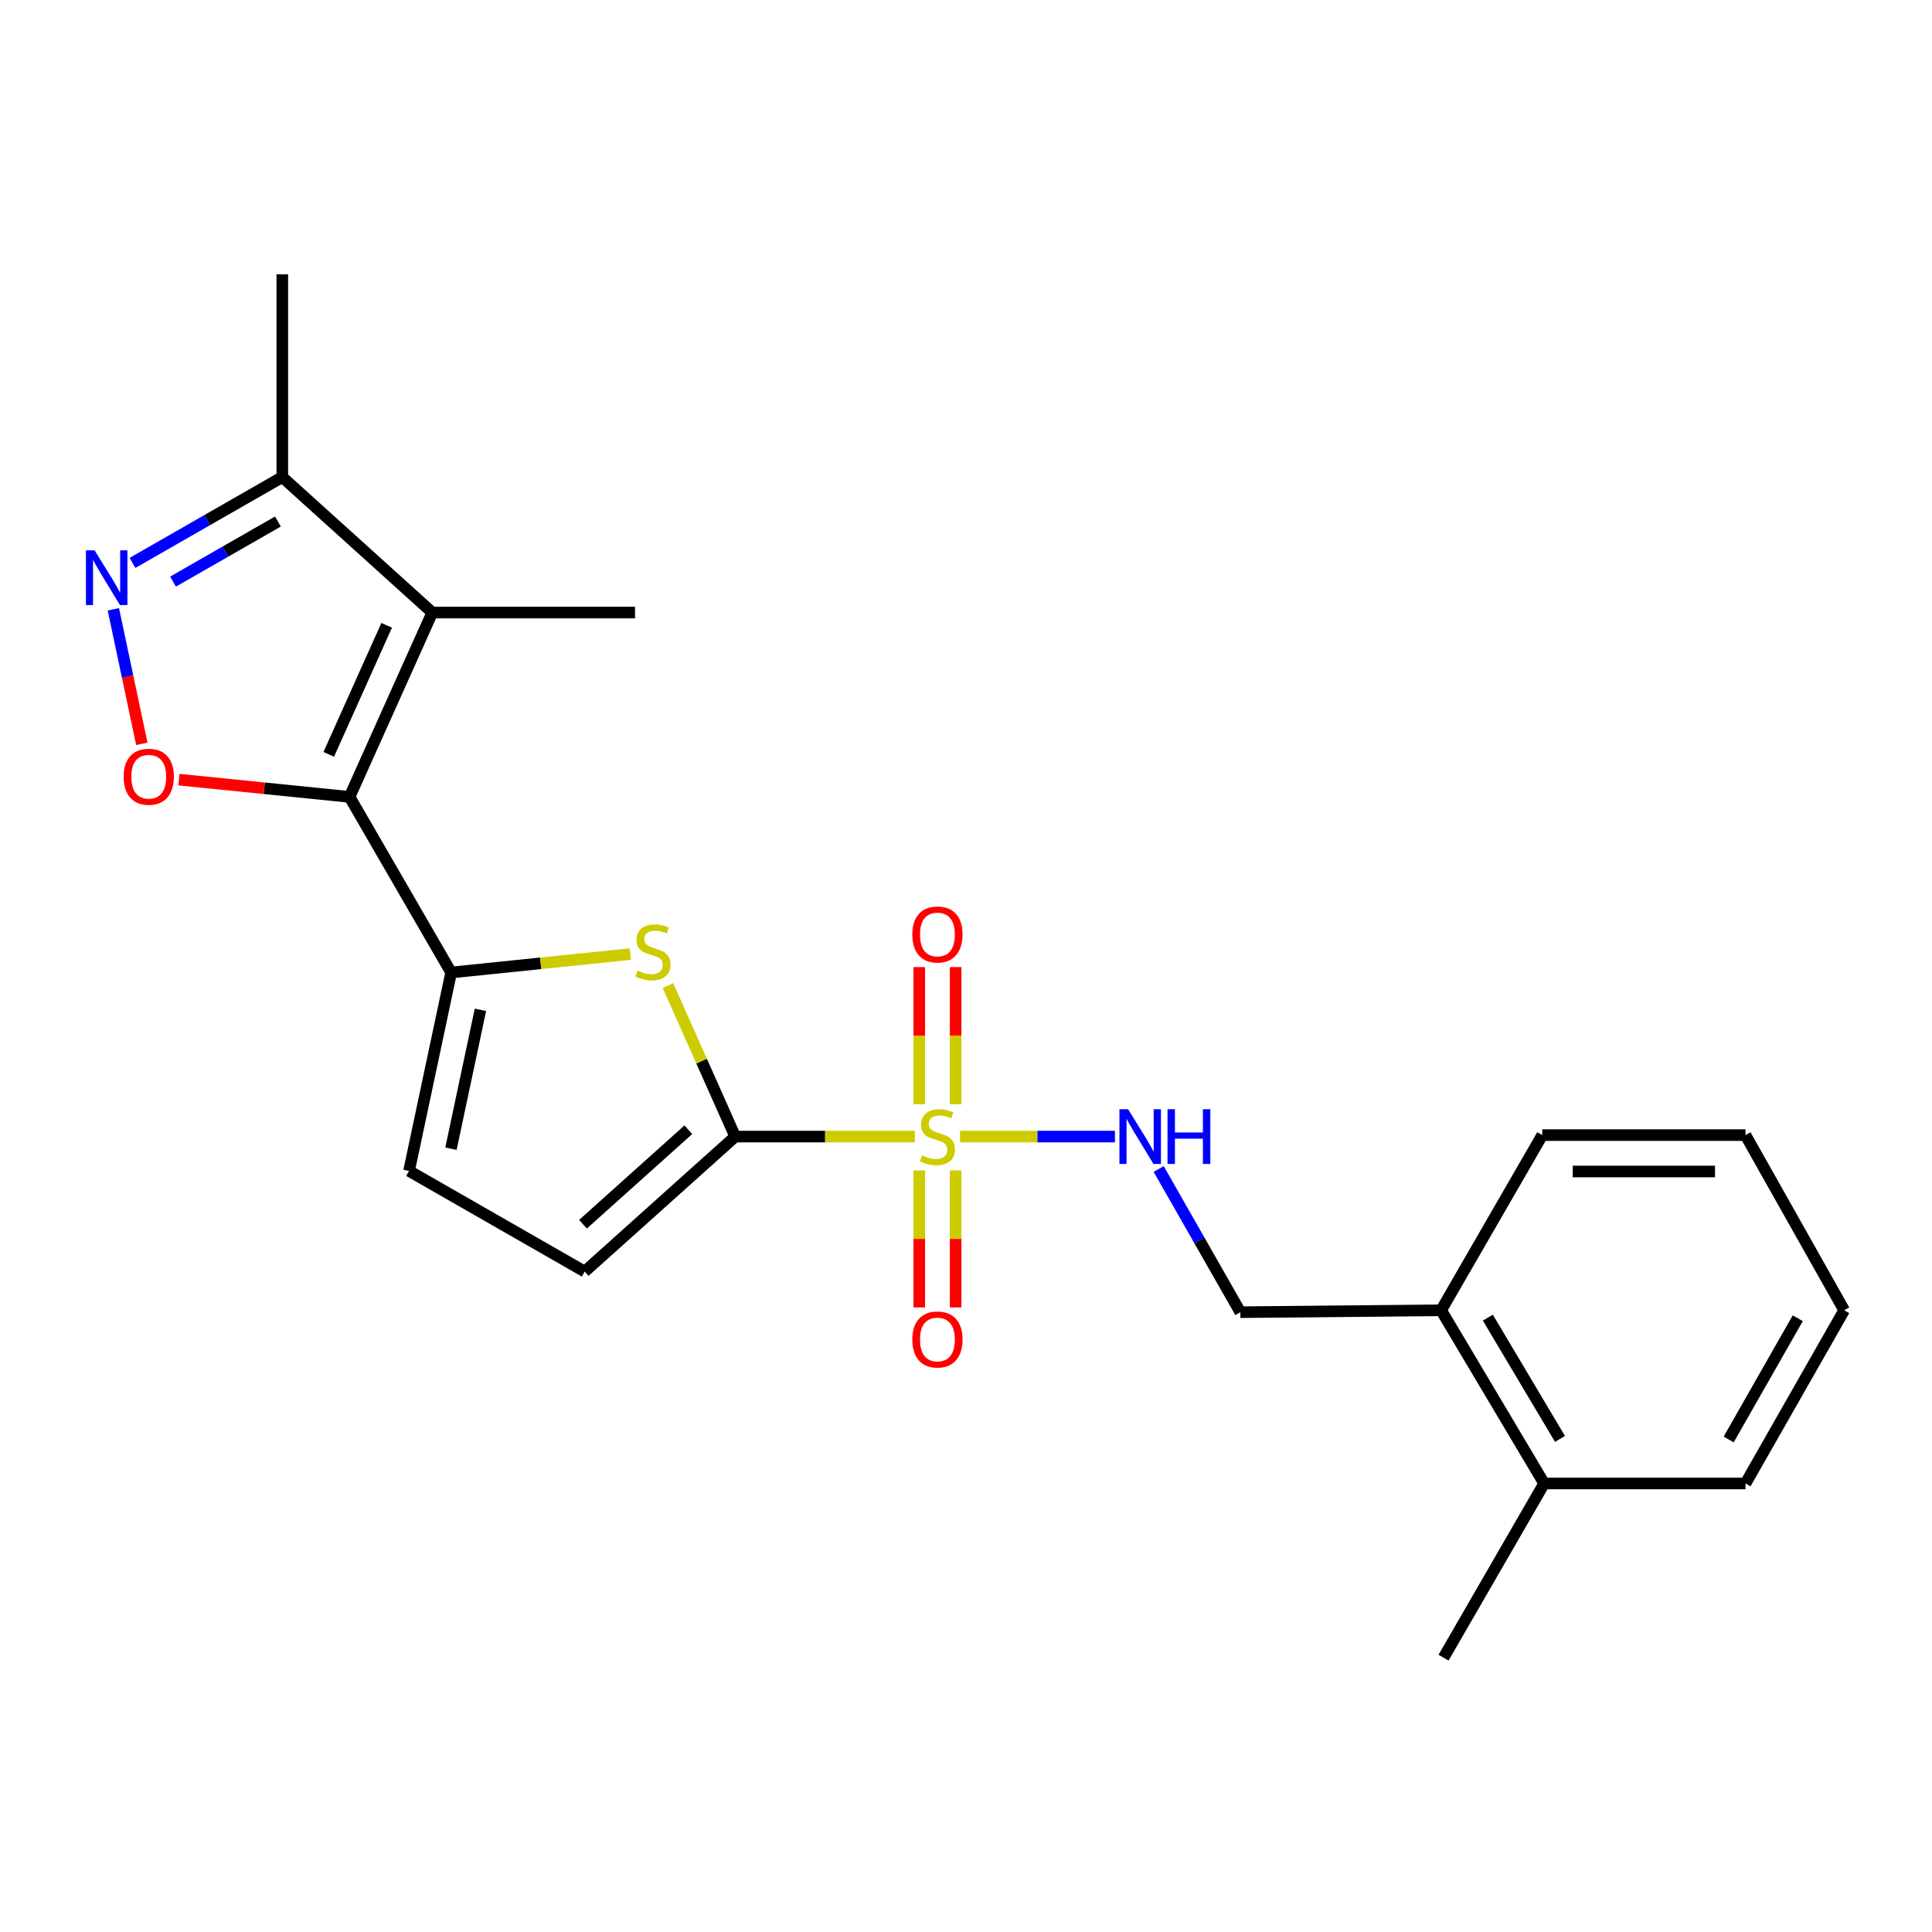 <?xml version='1.0' encoding='iso-8859-1'?>
<svg version='1.1' baseProfile='full'
              xmlns='http://www.w3.org/2000/svg'
                      xmlns:rdkit='http://www.rdkit.org/xml'
                      xmlns:xlink='http://www.w3.org/1999/xlink'
                  xml:space='preserve'
width='1000px' height='1000px' viewBox='0 0 1000 1000'>
<!-- END OF HEADER -->
<rect style='opacity:1.0;fill:#FFFFFF;stroke:none' width='1000' height='1000' x='0' y='0'> </rect>
<path class='bond-1' d='M 473.515,588.292 L 427.025,588.292' style='fill:none;fill-rule:evenodd;stroke:#CCCC00;stroke-width:6px;stroke-linecap:butt;stroke-linejoin:miter;stroke-opacity:1' />
<path class='bond-1' d='M 427.025,588.292 L 380.535,588.292' style='fill:none;fill-rule:evenodd;stroke:#000000;stroke-width:6px;stroke-linecap:butt;stroke-linejoin:miter;stroke-opacity:1' />
<path class='bond-10' d='M 496.916,588.292 L 537.002,588.292' style='fill:none;fill-rule:evenodd;stroke:#CCCC00;stroke-width:6px;stroke-linecap:butt;stroke-linejoin:miter;stroke-opacity:1' />
<path class='bond-10' d='M 537.002,588.292 L 577.089,588.292' style='fill:none;fill-rule:evenodd;stroke:#0000FF;stroke-width:6px;stroke-linecap:butt;stroke-linejoin:miter;stroke-opacity:1' />
<path class='bond-11' d='M 494.628,571.555 L 494.628,536.06' style='fill:none;fill-rule:evenodd;stroke:#CCCC00;stroke-width:6px;stroke-linecap:butt;stroke-linejoin:miter;stroke-opacity:1' />
<path class='bond-11' d='M 494.628,536.06 L 494.628,500.564' style='fill:none;fill-rule:evenodd;stroke:#FF0000;stroke-width:6px;stroke-linecap:butt;stroke-linejoin:miter;stroke-opacity:1' />
<path class='bond-11' d='M 475.796,571.555 L 475.796,536.06' style='fill:none;fill-rule:evenodd;stroke:#CCCC00;stroke-width:6px;stroke-linecap:butt;stroke-linejoin:miter;stroke-opacity:1' />
<path class='bond-11' d='M 475.796,536.06 L 475.796,500.564' style='fill:none;fill-rule:evenodd;stroke:#FF0000;stroke-width:6px;stroke-linecap:butt;stroke-linejoin:miter;stroke-opacity:1' />
<path class='bond-12' d='M 475.796,605.796 L 475.796,641.26' style='fill:none;fill-rule:evenodd;stroke:#CCCC00;stroke-width:6px;stroke-linecap:butt;stroke-linejoin:miter;stroke-opacity:1' />
<path class='bond-12' d='M 475.796,641.26 L 475.796,676.725' style='fill:none;fill-rule:evenodd;stroke:#FF0000;stroke-width:6px;stroke-linecap:butt;stroke-linejoin:miter;stroke-opacity:1' />
<path class='bond-12' d='M 494.628,605.796 L 494.628,641.26' style='fill:none;fill-rule:evenodd;stroke:#CCCC00;stroke-width:6px;stroke-linecap:butt;stroke-linejoin:miter;stroke-opacity:1' />
<path class='bond-12' d='M 494.628,641.26 L 494.628,676.725' style='fill:none;fill-rule:evenodd;stroke:#FF0000;stroke-width:6px;stroke-linecap:butt;stroke-linejoin:miter;stroke-opacity:1' />
<path class='bond-0' d='M 180.923,412.471 L 233.518,503.369' style='fill:none;fill-rule:evenodd;stroke:#000000;stroke-width:6px;stroke-linecap:butt;stroke-linejoin:miter;stroke-opacity:1' />
<path class='bond-3' d='M 180.923,412.471 L 223.746,317.054' style='fill:none;fill-rule:evenodd;stroke:#000000;stroke-width:6px;stroke-linecap:butt;stroke-linejoin:miter;stroke-opacity:1' />
<path class='bond-3' d='M 170.165,390.448 L 200.141,323.656' style='fill:none;fill-rule:evenodd;stroke:#000000;stroke-width:6px;stroke-linecap:butt;stroke-linejoin:miter;stroke-opacity:1' />
<path class='bond-5' d='M 180.923,412.471 L 136.767,408.004' style='fill:none;fill-rule:evenodd;stroke:#000000;stroke-width:6px;stroke-linecap:butt;stroke-linejoin:miter;stroke-opacity:1' />
<path class='bond-5' d='M 136.767,408.004 L 92.611,403.536' style='fill:none;fill-rule:evenodd;stroke:#FF0000;stroke-width:6px;stroke-linecap:butt;stroke-linejoin:miter;stroke-opacity:1' />
<path class='bond-4' d='M 380.535,588.292 L 363.139,549.207' style='fill:none;fill-rule:evenodd;stroke:#000000;stroke-width:6px;stroke-linecap:butt;stroke-linejoin:miter;stroke-opacity:1' />
<path class='bond-4' d='M 363.139,549.207 L 345.742,510.122' style='fill:none;fill-rule:evenodd;stroke:#CCCC00;stroke-width:6px;stroke-linecap:butt;stroke-linejoin:miter;stroke-opacity:1' />
<path class='bond-8' d='M 380.535,588.292 L 302.643,658.16' style='fill:none;fill-rule:evenodd;stroke:#000000;stroke-width:6px;stroke-linecap:butt;stroke-linejoin:miter;stroke-opacity:1' />
<path class='bond-8' d='M 356.277,584.754 L 301.752,633.661' style='fill:none;fill-rule:evenodd;stroke:#000000;stroke-width:6px;stroke-linecap:butt;stroke-linejoin:miter;stroke-opacity:1' />
<path class='bond-2' d='M 233.518,503.369 L 279.883,498.599' style='fill:none;fill-rule:evenodd;stroke:#000000;stroke-width:6px;stroke-linecap:butt;stroke-linejoin:miter;stroke-opacity:1' />
<path class='bond-2' d='M 279.883,498.599 L 326.249,493.828' style='fill:none;fill-rule:evenodd;stroke:#CCCC00;stroke-width:6px;stroke-linecap:butt;stroke-linejoin:miter;stroke-opacity:1' />
<path class='bond-23' d='M 233.518,503.369 L 211.724,606.068' style='fill:none;fill-rule:evenodd;stroke:#000000;stroke-width:6px;stroke-linecap:butt;stroke-linejoin:miter;stroke-opacity:1' />
<path class='bond-23' d='M 248.671,522.683 L 233.415,594.572' style='fill:none;fill-rule:evenodd;stroke:#000000;stroke-width:6px;stroke-linecap:butt;stroke-linejoin:miter;stroke-opacity:1' />
<path class='bond-7' d='M 223.746,317.054 L 146.115,246.935' style='fill:none;fill-rule:evenodd;stroke:#000000;stroke-width:6px;stroke-linecap:butt;stroke-linejoin:miter;stroke-opacity:1' />
<path class='bond-16' d='M 223.746,317.054 L 328.694,317.054' style='fill:none;fill-rule:evenodd;stroke:#000000;stroke-width:6px;stroke-linecap:butt;stroke-linejoin:miter;stroke-opacity:1' />
<path class='bond-6' d='M 73.413,385.006 L 66.046,350.19' style='fill:none;fill-rule:evenodd;stroke:#FF0000;stroke-width:6px;stroke-linecap:butt;stroke-linejoin:miter;stroke-opacity:1' />
<path class='bond-6' d='M 66.046,350.19 L 58.678,315.374' style='fill:none;fill-rule:evenodd;stroke:#0000FF;stroke-width:6px;stroke-linecap:butt;stroke-linejoin:miter;stroke-opacity:1' />
<path class='bond-25' d='M 68.576,291.363 L 107.345,269.149' style='fill:none;fill-rule:evenodd;stroke:#0000FF;stroke-width:6px;stroke-linecap:butt;stroke-linejoin:miter;stroke-opacity:1' />
<path class='bond-25' d='M 107.345,269.149 L 146.115,246.935' style='fill:none;fill-rule:evenodd;stroke:#000000;stroke-width:6px;stroke-linecap:butt;stroke-linejoin:miter;stroke-opacity:1' />
<path class='bond-25' d='M 89.569,301.039 L 116.708,285.489' style='fill:none;fill-rule:evenodd;stroke:#0000FF;stroke-width:6px;stroke-linecap:butt;stroke-linejoin:miter;stroke-opacity:1' />
<path class='bond-25' d='M 116.708,285.489 L 143.846,269.939' style='fill:none;fill-rule:evenodd;stroke:#000000;stroke-width:6px;stroke-linecap:butt;stroke-linejoin:miter;stroke-opacity:1' />
<path class='bond-17' d='M 146.115,246.935 L 146.115,141.997' style='fill:none;fill-rule:evenodd;stroke:#000000;stroke-width:6px;stroke-linecap:butt;stroke-linejoin:miter;stroke-opacity:1' />
<path class='bond-9' d='M 302.643,658.16 L 211.724,606.068' style='fill:none;fill-rule:evenodd;stroke:#000000;stroke-width:6px;stroke-linecap:butt;stroke-linejoin:miter;stroke-opacity:1' />
<path class='bond-13' d='M 599.728,605.068 L 620.865,642.129' style='fill:none;fill-rule:evenodd;stroke:#0000FF;stroke-width:6px;stroke-linecap:butt;stroke-linejoin:miter;stroke-opacity:1' />
<path class='bond-13' d='M 620.865,642.129 L 642.002,679.19' style='fill:none;fill-rule:evenodd;stroke:#000000;stroke-width:6px;stroke-linecap:butt;stroke-linejoin:miter;stroke-opacity:1' />
<path class='bond-14' d='M 642.002,679.19 L 745.925,678.196' style='fill:none;fill-rule:evenodd;stroke:#000000;stroke-width:6px;stroke-linecap:butt;stroke-linejoin:miter;stroke-opacity:1' />
<path class='bond-15' d='M 745.925,678.196 L 799.252,767.848' style='fill:none;fill-rule:evenodd;stroke:#000000;stroke-width:6px;stroke-linecap:butt;stroke-linejoin:miter;stroke-opacity:1' />
<path class='bond-15' d='M 770.109,682.016 L 807.438,744.773' style='fill:none;fill-rule:evenodd;stroke:#000000;stroke-width:6px;stroke-linecap:butt;stroke-linejoin:miter;stroke-opacity:1' />
<path class='bond-18' d='M 745.925,678.196 L 798.268,587.529' style='fill:none;fill-rule:evenodd;stroke:#000000;stroke-width:6px;stroke-linecap:butt;stroke-linejoin:miter;stroke-opacity:1' />
<path class='bond-19' d='M 799.252,767.848 L 747.18,858.003' style='fill:none;fill-rule:evenodd;stroke:#000000;stroke-width:6px;stroke-linecap:butt;stroke-linejoin:miter;stroke-opacity:1' />
<path class='bond-20' d='M 799.252,767.848 L 903.457,767.848' style='fill:none;fill-rule:evenodd;stroke:#000000;stroke-width:6px;stroke-linecap:butt;stroke-linejoin:miter;stroke-opacity:1' />
<path class='bond-22' d='M 798.268,587.529 L 903.457,587.529' style='fill:none;fill-rule:evenodd;stroke:#000000;stroke-width:6px;stroke-linecap:butt;stroke-linejoin:miter;stroke-opacity:1' />
<path class='bond-22' d='M 814.047,606.361 L 887.679,606.361' style='fill:none;fill-rule:evenodd;stroke:#000000;stroke-width:6px;stroke-linecap:butt;stroke-linejoin:miter;stroke-opacity:1' />
<path class='bond-24' d='M 903.457,767.848 L 954.545,678.196' style='fill:none;fill-rule:evenodd;stroke:#000000;stroke-width:6px;stroke-linecap:butt;stroke-linejoin:miter;stroke-opacity:1' />
<path class='bond-24' d='M 894.758,745.077 L 930.52,682.32' style='fill:none;fill-rule:evenodd;stroke:#000000;stroke-width:6px;stroke-linecap:butt;stroke-linejoin:miter;stroke-opacity:1' />
<path class='bond-21' d='M 954.545,678.196 L 903.457,587.529' style='fill:none;fill-rule:evenodd;stroke:#000000;stroke-width:6px;stroke-linecap:butt;stroke-linejoin:miter;stroke-opacity:1' />
<path  class='atom-0' d='M 477.212 598.012
Q 477.532 598.132, 478.852 598.692
Q 480.172 599.252, 481.612 599.612
Q 483.092 599.932, 484.532 599.932
Q 487.212 599.932, 488.772 598.652
Q 490.332 597.332, 490.332 595.052
Q 490.332 593.492, 489.532 592.532
Q 488.772 591.572, 487.572 591.052
Q 486.372 590.532, 484.372 589.932
Q 481.852 589.172, 480.332 588.452
Q 478.852 587.732, 477.772 586.212
Q 476.732 584.692, 476.732 582.132
Q 476.732 578.572, 479.132 576.372
Q 481.572 574.172, 486.372 574.172
Q 489.652 574.172, 493.372 575.732
L 492.452 578.812
Q 489.052 577.412, 486.492 577.412
Q 483.732 577.412, 482.212 578.572
Q 480.692 579.692, 480.732 581.652
Q 480.732 583.172, 481.492 584.092
Q 482.292 585.012, 483.412 585.532
Q 484.572 586.052, 486.492 586.652
Q 489.052 587.452, 490.572 588.252
Q 492.092 589.052, 493.172 590.692
Q 494.292 592.292, 494.292 595.052
Q 494.292 598.972, 491.652 601.092
Q 489.052 603.172, 484.692 603.172
Q 482.172 603.172, 480.252 602.612
Q 478.372 602.092, 476.132 601.172
L 477.212 598.012
' fill='#CCCC00'/>
<path  class='atom-5' d='M 329.953 502.344
Q 330.273 502.464, 331.593 503.024
Q 332.913 503.584, 334.353 503.944
Q 335.833 504.264, 337.273 504.264
Q 339.953 504.264, 341.513 502.984
Q 343.073 501.664, 343.073 499.384
Q 343.073 497.824, 342.273 496.864
Q 341.513 495.904, 340.313 495.384
Q 339.113 494.864, 337.113 494.264
Q 334.593 493.504, 333.073 492.784
Q 331.593 492.064, 330.513 490.544
Q 329.473 489.024, 329.473 486.464
Q 329.473 482.904, 331.873 480.704
Q 334.313 478.504, 339.113 478.504
Q 342.393 478.504, 346.113 480.064
L 345.193 483.144
Q 341.793 481.744, 339.233 481.744
Q 336.473 481.744, 334.953 482.904
Q 333.433 484.024, 333.473 485.984
Q 333.473 487.504, 334.233 488.424
Q 335.033 489.344, 336.153 489.864
Q 337.313 490.384, 339.233 490.984
Q 341.793 491.784, 343.313 492.584
Q 344.833 493.384, 345.913 495.024
Q 347.033 496.624, 347.033 499.384
Q 347.033 503.304, 344.393 505.424
Q 341.793 507.504, 337.433 507.504
Q 334.913 507.504, 332.993 506.944
Q 331.113 506.424, 328.873 505.504
L 329.953 502.344
' fill='#CCCC00'/>
<path  class='atom-6' d='M 64 402.037
Q 64 395.237, 67.36 391.437
Q 70.72 387.637, 77 387.637
Q 83.28 387.637, 86.64 391.437
Q 90 395.237, 90 402.037
Q 90 408.917, 86.6 412.837
Q 83.2 416.717, 77 416.717
Q 70.76 416.717, 67.36 412.837
Q 64 408.957, 64 402.037
M 77 413.517
Q 81.32 413.517, 83.64 410.637
Q 86 407.717, 86 402.037
Q 86 396.477, 83.64 393.677
Q 81.32 390.837, 77 390.837
Q 72.68 390.837, 70.32 393.637
Q 68 396.437, 68 402.037
Q 68 407.757, 70.32 410.637
Q 72.68 413.517, 77 413.517
' fill='#FF0000'/>
<path  class='atom-7' d='M 48.957 284.857
L 58.237 299.857
Q 59.157 301.337, 60.637 304.017
Q 62.117 306.697, 62.197 306.857
L 62.197 284.857
L 65.957 284.857
L 65.957 313.177
L 62.077 313.177
L 52.117 296.777
Q 50.957 294.857, 49.717 292.657
Q 48.517 290.457, 48.157 289.777
L 48.157 313.177
L 44.477 313.177
L 44.477 284.857
L 48.957 284.857
' fill='#0000FF'/>
<path  class='atom-11' d='M 583.9 574.132
L 593.18 589.132
Q 594.1 590.612, 595.58 593.292
Q 597.06 595.972, 597.14 596.132
L 597.14 574.132
L 600.9 574.132
L 600.9 602.452
L 597.02 602.452
L 587.06 586.052
Q 585.9 584.132, 584.66 581.932
Q 583.46 579.732, 583.1 579.052
L 583.1 602.452
L 579.42 602.452
L 579.42 574.132
L 583.9 574.132
' fill='#0000FF'/>
<path  class='atom-11' d='M 604.3 574.132
L 608.14 574.132
L 608.14 586.172
L 622.62 586.172
L 622.62 574.132
L 626.46 574.132
L 626.46 602.452
L 622.62 602.452
L 622.62 589.372
L 608.14 589.372
L 608.14 602.452
L 604.3 602.452
L 604.3 574.132
' fill='#0000FF'/>
<path  class='atom-12' d='M 472.212 483.685
Q 472.212 476.885, 475.572 473.085
Q 478.932 469.285, 485.212 469.285
Q 491.492 469.285, 494.852 473.085
Q 498.212 476.885, 498.212 483.685
Q 498.212 490.565, 494.812 494.485
Q 491.412 498.365, 485.212 498.365
Q 478.972 498.365, 475.572 494.485
Q 472.212 490.605, 472.212 483.685
M 485.212 495.165
Q 489.532 495.165, 491.852 492.285
Q 494.212 489.365, 494.212 483.685
Q 494.212 478.125, 491.852 475.325
Q 489.532 472.485, 485.212 472.485
Q 480.892 472.485, 478.532 475.285
Q 476.212 478.085, 476.212 483.685
Q 476.212 489.405, 478.532 492.285
Q 480.892 495.165, 485.212 495.165
' fill='#FF0000'/>
<path  class='atom-13' d='M 472.212 693.31
Q 472.212 686.51, 475.572 682.71
Q 478.932 678.91, 485.212 678.91
Q 491.492 678.91, 494.852 682.71
Q 498.212 686.51, 498.212 693.31
Q 498.212 700.19, 494.812 704.11
Q 491.412 707.99, 485.212 707.99
Q 478.972 707.99, 475.572 704.11
Q 472.212 700.23, 472.212 693.31
M 485.212 704.79
Q 489.532 704.79, 491.852 701.91
Q 494.212 698.99, 494.212 693.31
Q 494.212 687.75, 491.852 684.95
Q 489.532 682.11, 485.212 682.11
Q 480.892 682.11, 478.532 684.91
Q 476.212 687.71, 476.212 693.31
Q 476.212 699.03, 478.532 701.91
Q 480.892 704.79, 485.212 704.79
' fill='#FF0000'/>
</svg>
